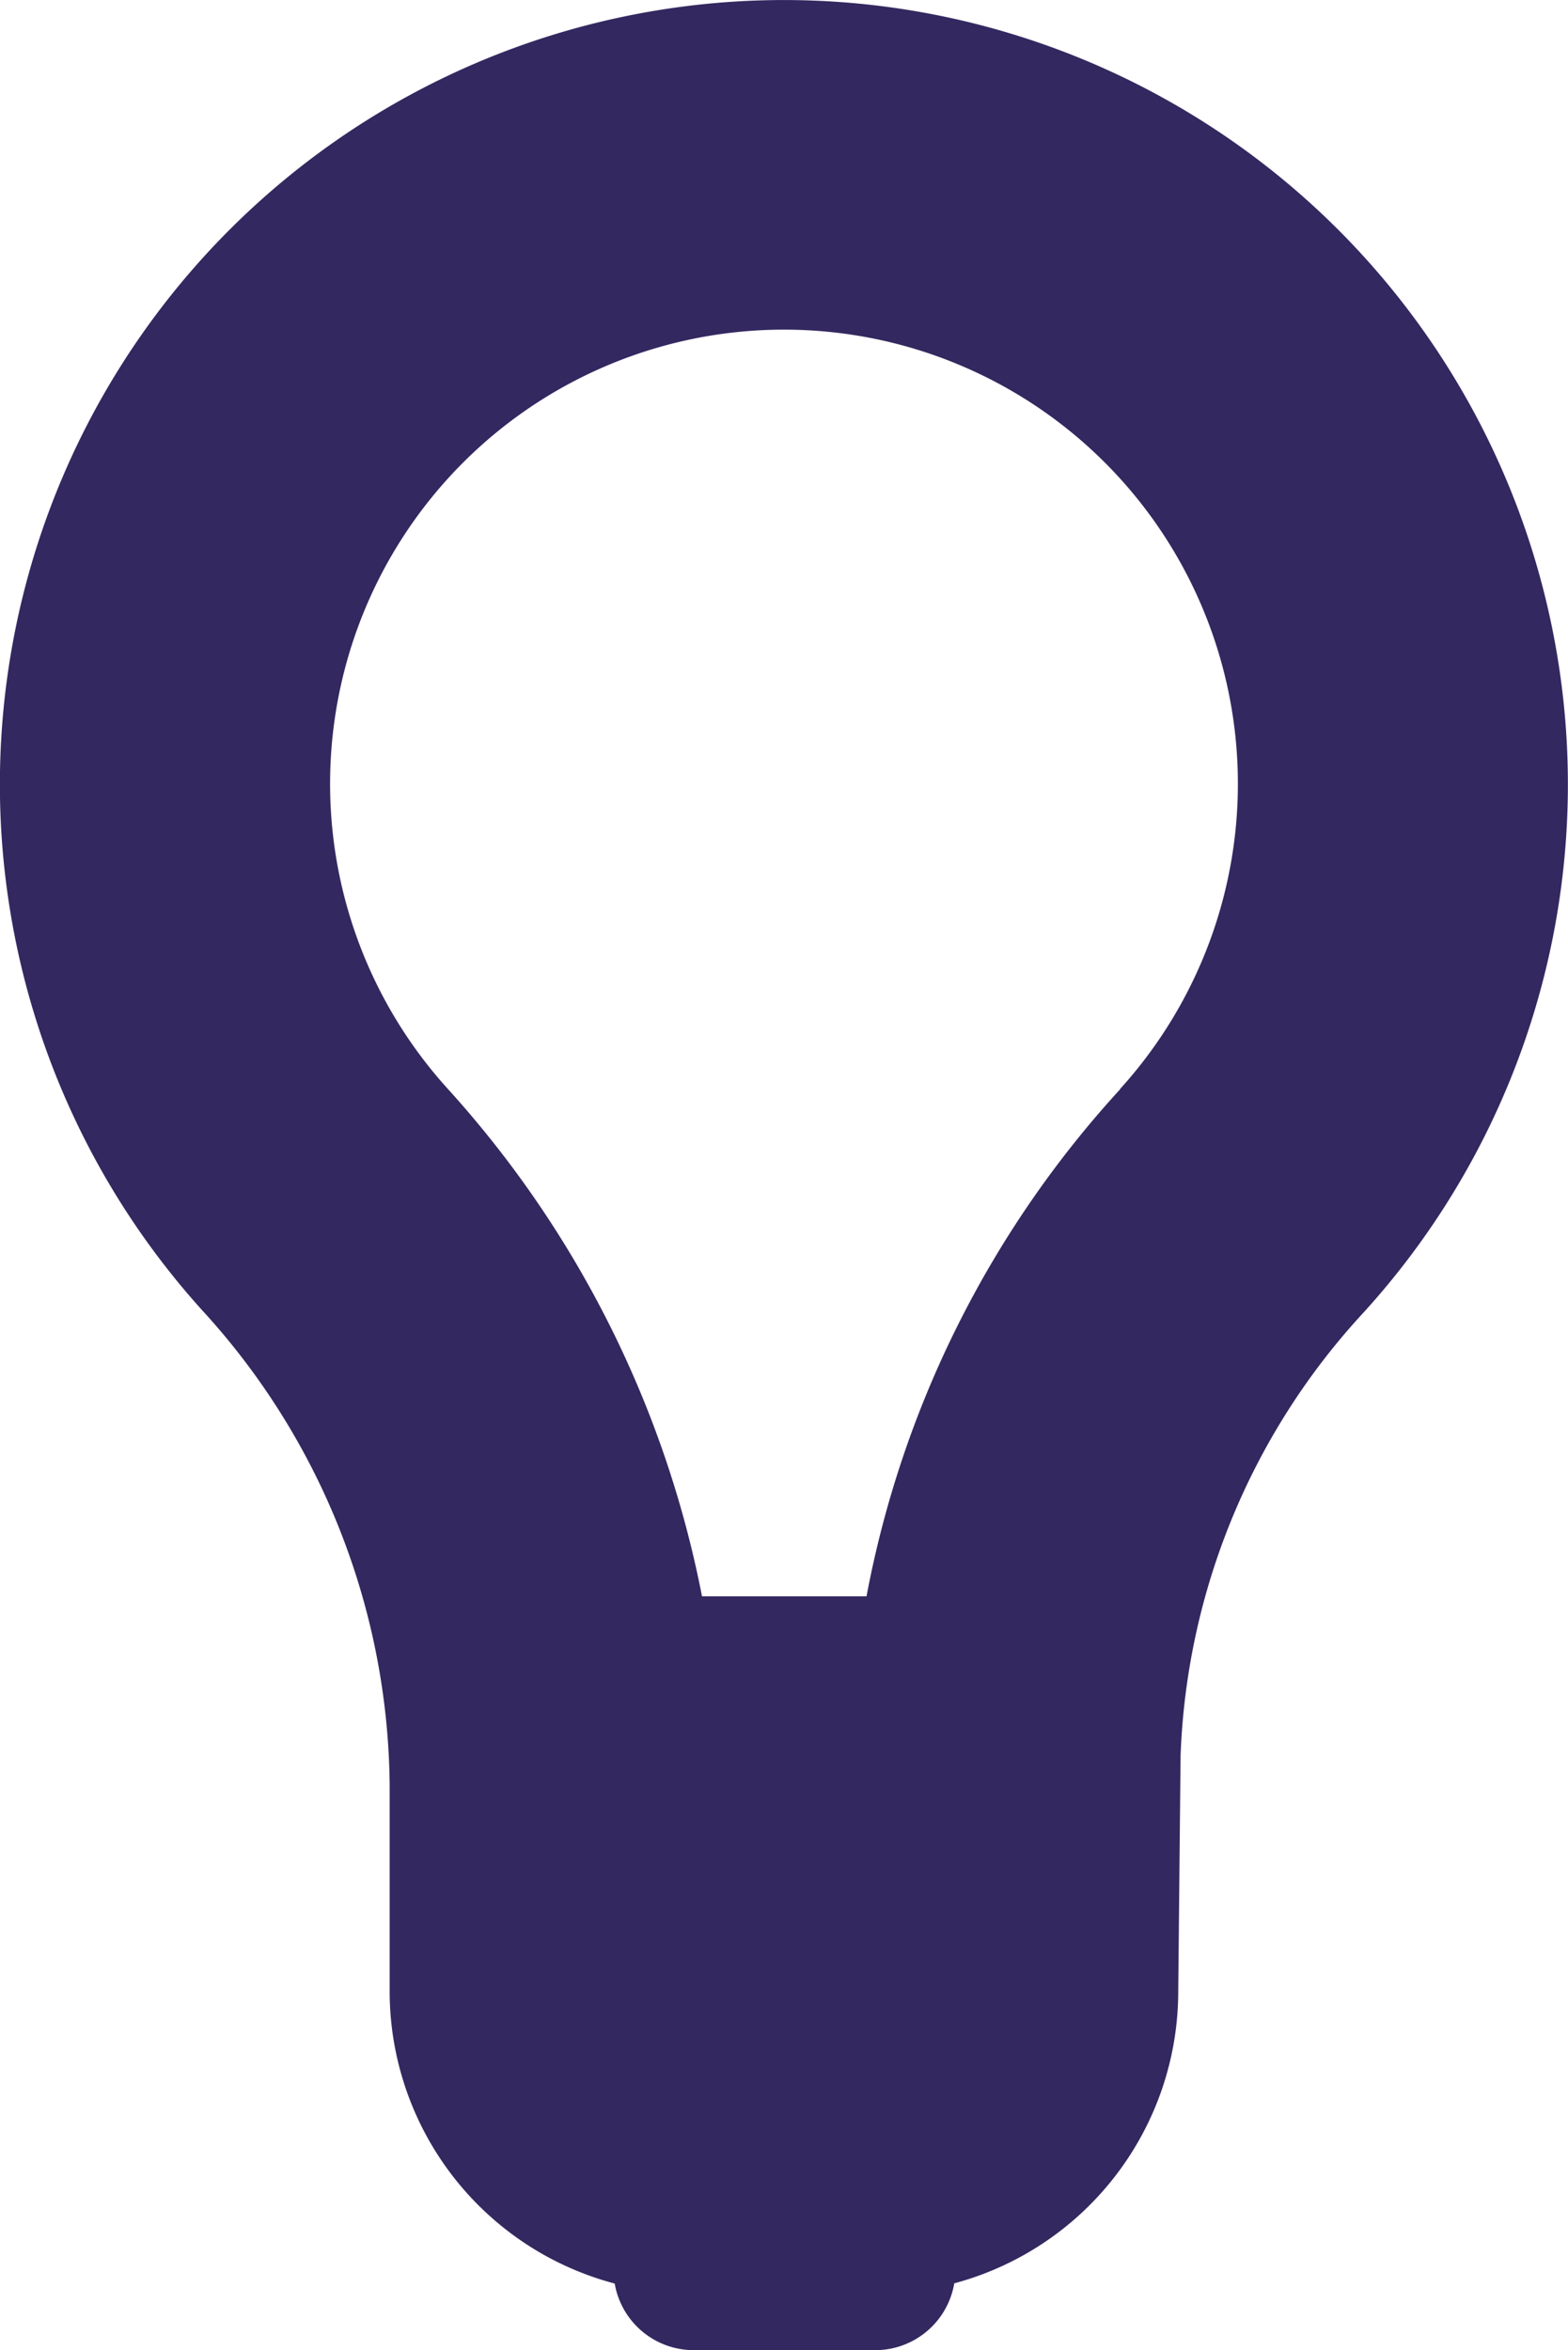 <?xml version="1.0" encoding="UTF-8"?>
<svg xmlns="http://www.w3.org/2000/svg" width="14.744" height="22.087" viewBox="0 0 14.744 22.087">
  <path id="bulb" d="M9.139,22.024a2.842,2.842,0,0,0,2.106-2.732l.022-2.226a6.477,6.477,0,0,1,1.726-4.172,7.372,7.372,0,1,0-10.931-.021A6.687,6.687,0,0,1,3.83,17.337v1.945a2.842,2.842,0,0,0,2.116,2.744.754.754,0,0,0,.743.626H8.4A.754.754,0,0,0,9.139,22.024ZM10.7,10.8a9.71,9.71,0,0,0-2.386,4.767H6.767a9.92,9.92,0,0,0-2.4-4.78,4.268,4.268,0,1,1,6.33.013Z" transform="translate(-0.166 -0.564)" fill="#342860" fill-rule="evenodd"></path>
</svg>
